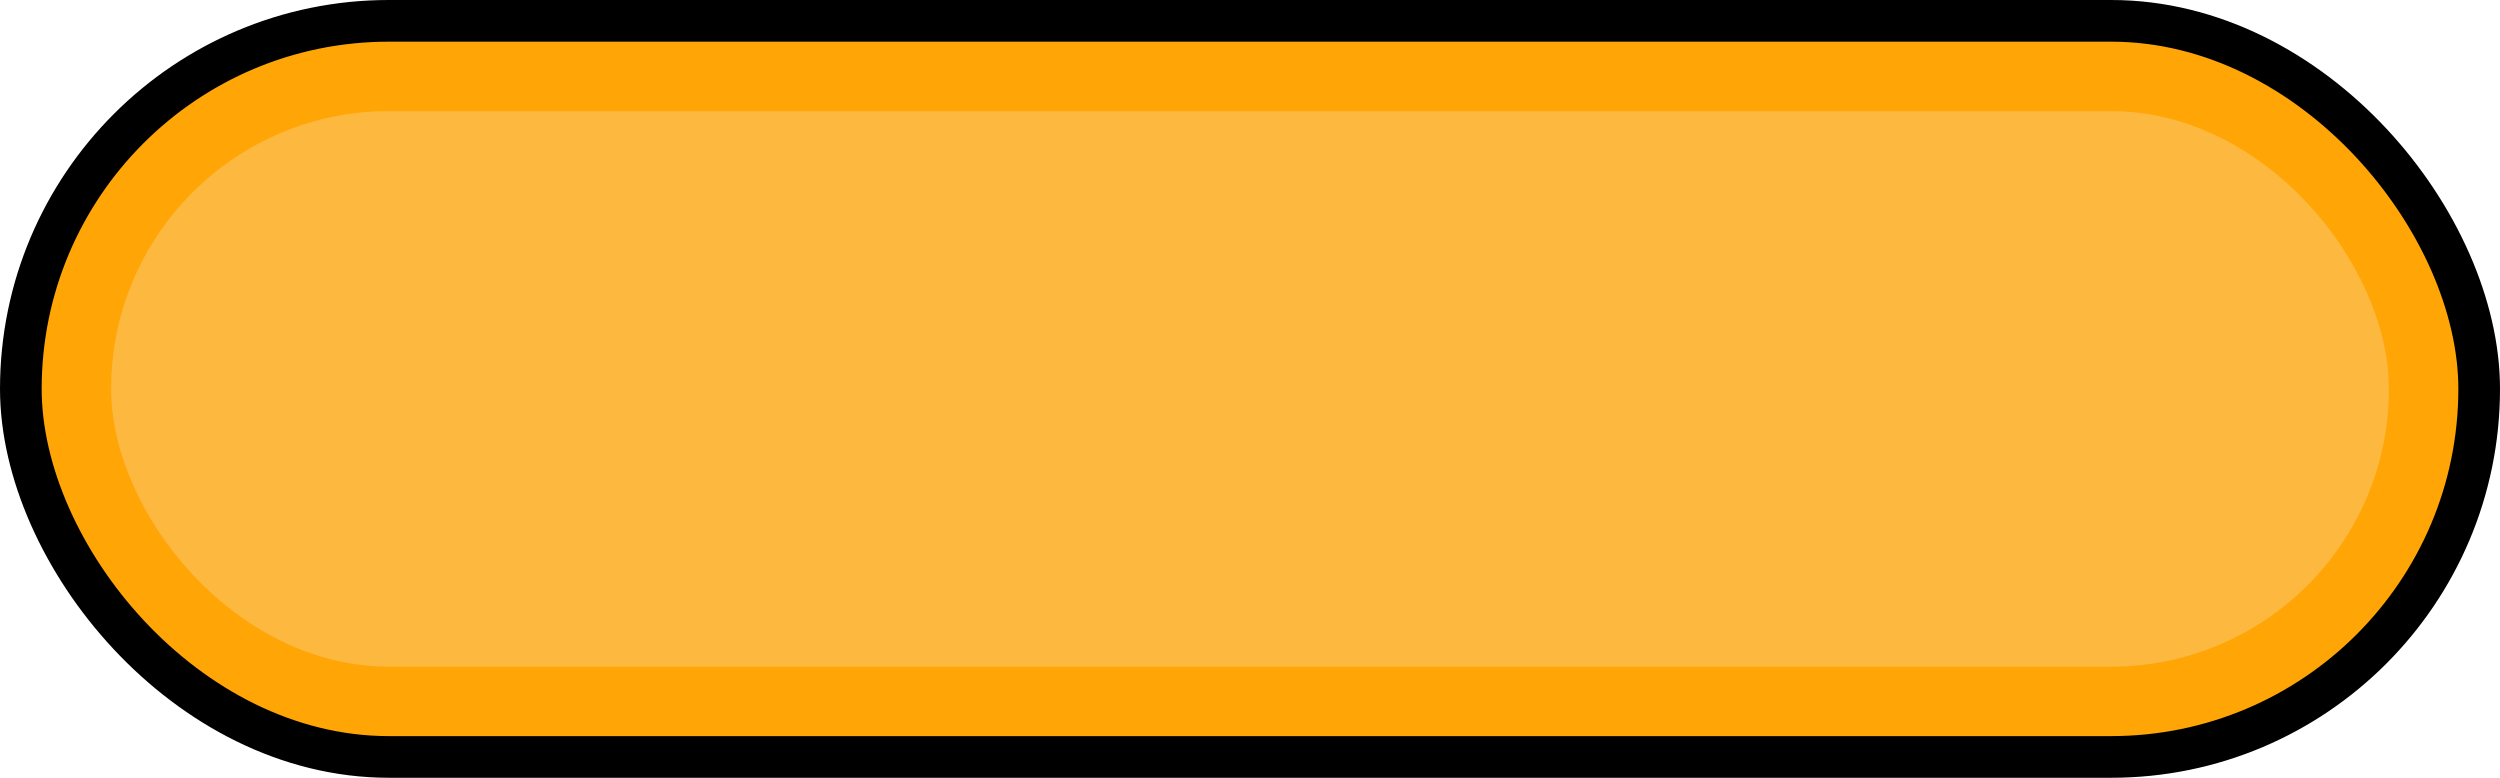 <svg width="180" height="56" viewBox="0 0 180 56" fill="none" xmlns="http://www.w3.org/2000/svg">
<rect x="1.5" y="1.5" width="177" height="53" rx="26.5" fill="#FFA506"/>
<rect x="1.5" y="1.5" width="177" height="53" rx="26.5" stroke="black" stroke-width="3"/>
<rect x="8" y="8" width="164" height="40" rx="20" fill="#FDB83F"/>
</svg>

